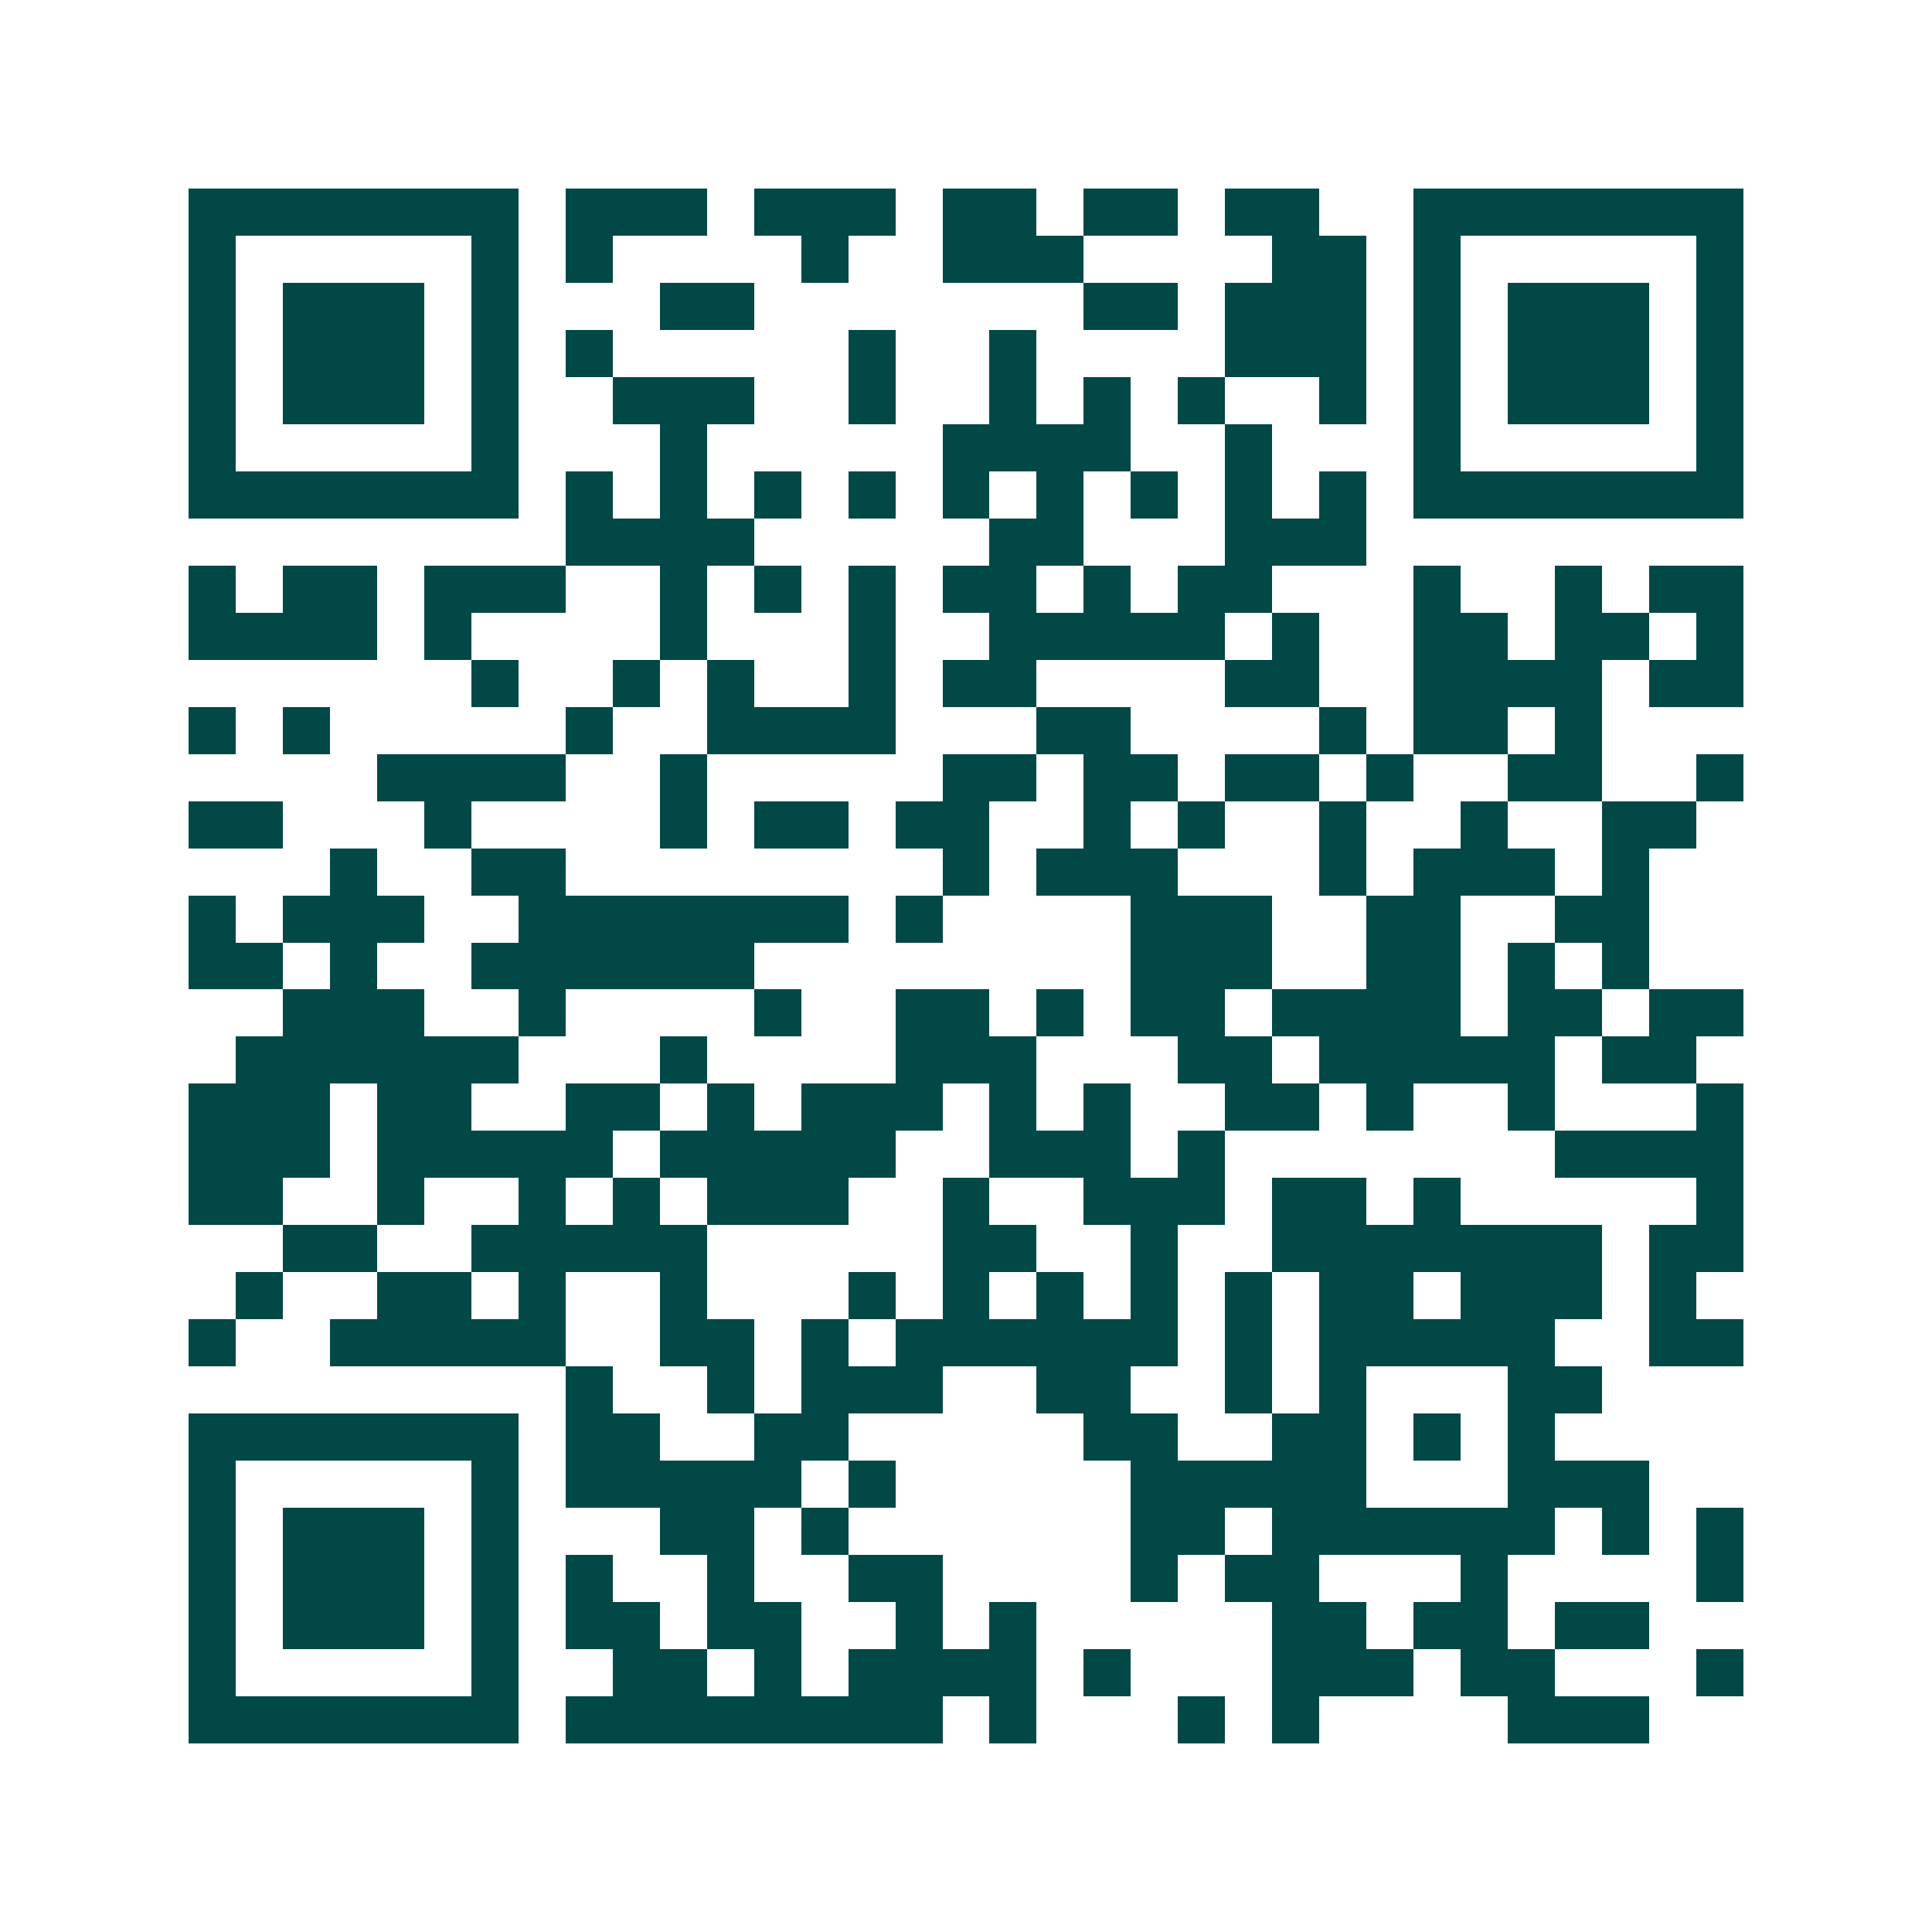 <svg xmlns="http://www.w3.org/2000/svg" width="200" height="200" viewBox="0 0 41 41" shape-rendering="crispEdges"><path fill="#ffffff" d="M0 0h41v41H0z"/><path stroke="#014847" d="M4 4.5h7m1 0h3m1 0h3m1 0h2m1 0h2m1 0h2m2 0h7M4 5.5h1m5 0h1m1 0h1m4 0h1m2 0h3m4 0h2m1 0h1m5 0h1M4 6.5h1m1 0h3m1 0h1m3 0h2m7 0h2m1 0h3m1 0h1m1 0h3m1 0h1M4 7.5h1m1 0h3m1 0h1m1 0h1m5 0h1m2 0h1m4 0h3m1 0h1m1 0h3m1 0h1M4 8.5h1m1 0h3m1 0h1m2 0h3m2 0h1m2 0h1m1 0h1m1 0h1m2 0h1m1 0h1m1 0h3m1 0h1M4 9.5h1m5 0h1m3 0h1m5 0h4m2 0h1m3 0h1m5 0h1M4 10.5h7m1 0h1m1 0h1m1 0h1m1 0h1m1 0h1m1 0h1m1 0h1m1 0h1m1 0h1m1 0h7M12 11.5h4m5 0h2m3 0h3M4 12.5h1m1 0h2m1 0h3m2 0h1m1 0h1m1 0h1m1 0h2m1 0h1m1 0h2m3 0h1m2 0h1m1 0h2M4 13.5h4m1 0h1m4 0h1m3 0h1m2 0h5m1 0h1m2 0h2m1 0h2m1 0h1M10 14.5h1m2 0h1m1 0h1m2 0h1m1 0h2m4 0h2m2 0h4m1 0h2M4 15.5h1m1 0h1m5 0h1m2 0h4m3 0h2m4 0h1m1 0h2m1 0h1M8 16.5h4m2 0h1m5 0h2m1 0h2m1 0h2m1 0h1m2 0h2m2 0h1M4 17.5h2m3 0h1m4 0h1m1 0h2m1 0h2m2 0h1m1 0h1m2 0h1m2 0h1m2 0h2M7 18.5h1m2 0h2m8 0h1m1 0h3m3 0h1m1 0h3m1 0h1M4 19.5h1m1 0h3m2 0h7m1 0h1m4 0h3m2 0h2m2 0h2M4 20.5h2m1 0h1m2 0h6m8 0h3m2 0h2m1 0h1m1 0h1M6 21.5h3m2 0h1m4 0h1m2 0h2m1 0h1m1 0h2m1 0h4m1 0h2m1 0h2M5 22.5h6m3 0h1m4 0h3m3 0h2m1 0h5m1 0h2M4 23.5h3m1 0h2m2 0h2m1 0h1m1 0h3m1 0h1m1 0h1m2 0h2m1 0h1m2 0h1m3 0h1M4 24.5h3m1 0h5m1 0h5m2 0h3m1 0h1m7 0h4M4 25.5h2m2 0h1m2 0h1m1 0h1m1 0h3m2 0h1m2 0h3m1 0h2m1 0h1m5 0h1M6 26.5h2m2 0h5m5 0h2m2 0h1m2 0h7m1 0h2M5 27.5h1m2 0h2m1 0h1m2 0h1m3 0h1m1 0h1m1 0h1m1 0h1m1 0h1m1 0h2m1 0h3m1 0h1M4 28.5h1m2 0h5m2 0h2m1 0h1m1 0h6m1 0h1m1 0h5m2 0h2M12 29.5h1m2 0h1m1 0h3m2 0h2m2 0h1m1 0h1m3 0h2M4 30.5h7m1 0h2m2 0h2m5 0h2m2 0h2m1 0h1m1 0h1M4 31.5h1m5 0h1m1 0h5m1 0h1m5 0h5m3 0h3M4 32.5h1m1 0h3m1 0h1m3 0h2m1 0h1m6 0h2m1 0h6m1 0h1m1 0h1M4 33.5h1m1 0h3m1 0h1m1 0h1m2 0h1m2 0h2m4 0h1m1 0h2m3 0h1m4 0h1M4 34.5h1m1 0h3m1 0h1m1 0h2m1 0h2m2 0h1m1 0h1m5 0h2m1 0h2m1 0h2M4 35.5h1m5 0h1m2 0h2m1 0h1m1 0h4m1 0h1m3 0h3m1 0h2m3 0h1M4 36.5h7m1 0h8m1 0h1m3 0h1m1 0h1m4 0h3"/></svg>
